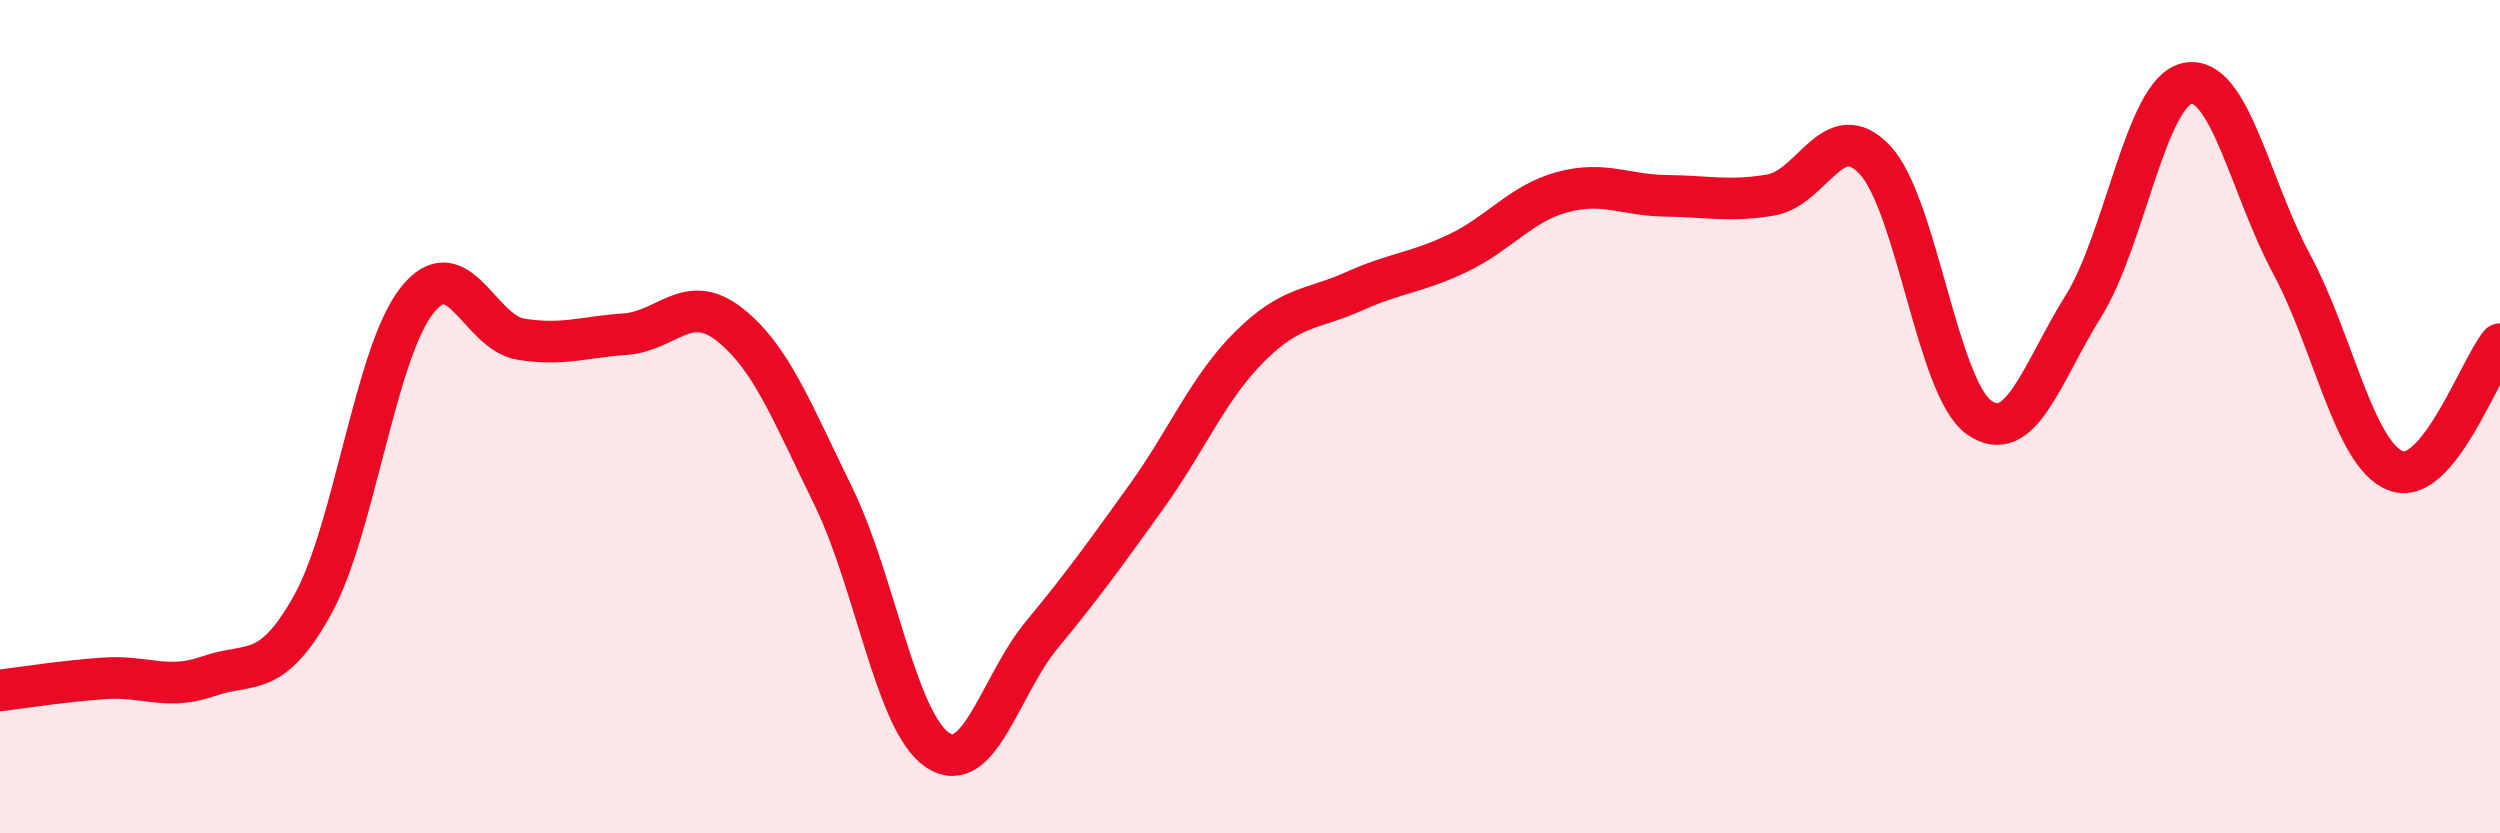 
    <svg width="60" height="20" viewBox="0 0 60 20" xmlns="http://www.w3.org/2000/svg">
      <path
        d="M 0,16.57 C 0.5,16.51 1.5,16.35 2.5,16.28 C 3.5,16.21 4,16.58 5,16.23 C 6,15.88 6.5,16.32 7.5,14.52 C 8.5,12.72 9,8.5 10,7.22 C 11,5.94 11.5,7.98 12.5,8.14 C 13.5,8.3 14,8.09 15,8.02 C 16,7.95 16.5,7 17.5,7.78 C 18.5,8.56 19,9.87 20,11.91 C 21,13.95 21.5,17.33 22.5,18 C 23.5,18.67 24,16.45 25,15.24 C 26,14.03 26.5,13.33 27.5,11.94 C 28.5,10.55 29,9.3 30,8.31 C 31,7.32 31.5,7.44 32.5,6.99 C 33.5,6.54 34,6.55 35,6.07 C 36,5.59 36.5,4.88 37.5,4.61 C 38.5,4.34 39,4.69 40,4.7 C 41,4.71 41.5,4.85 42.5,4.68 C 43.5,4.51 44,2.77 45,3.84 C 46,4.91 46.5,9.32 47.5,10.02 C 48.5,10.72 49,8.95 50,7.35 C 51,5.75 51.5,2.2 52.5,2 C 53.5,1.8 54,4.48 55,6.34 C 56,8.2 56.5,10.92 57.5,11.3 C 58.5,11.68 59.5,8.87 60,8.26L60 20L0 20Z"
        fill="#EB0A25"
        opacity="0.1"
        stroke-linecap="round"
        stroke-linejoin="round"
      />
      <path
        d="M 0,16.57 C 0.5,16.51 1.5,16.35 2.5,16.28 C 3.5,16.21 4,16.58 5,16.23 C 6,15.88 6.5,16.32 7.5,14.52 C 8.5,12.72 9,8.5 10,7.22 C 11,5.94 11.5,7.98 12.5,8.14 C 13.5,8.3 14,8.09 15,8.02 C 16,7.95 16.5,7 17.5,7.78 C 18.5,8.56 19,9.87 20,11.91 C 21,13.95 21.5,17.33 22.5,18 C 23.5,18.67 24,16.45 25,15.24 C 26,14.03 26.5,13.33 27.5,11.94 C 28.5,10.55 29,9.3 30,8.31 C 31,7.32 31.5,7.44 32.5,6.99 C 33.5,6.54 34,6.55 35,6.07 C 36,5.59 36.5,4.88 37.5,4.61 C 38.5,4.34 39,4.69 40,4.7 C 41,4.71 41.5,4.85 42.5,4.68 C 43.5,4.51 44,2.77 45,3.84 C 46,4.91 46.5,9.32 47.5,10.02 C 48.5,10.72 49,8.95 50,7.35 C 51,5.75 51.5,2.2 52.5,2 C 53.5,1.8 54,4.48 55,6.34 C 56,8.2 56.5,10.92 57.5,11.3 C 58.5,11.68 59.5,8.87 60,8.26"
        stroke="#EB0A25"
        stroke-width="1"
        fill="none"
        stroke-linecap="round"
        stroke-linejoin="round"
      />
    </svg>
  